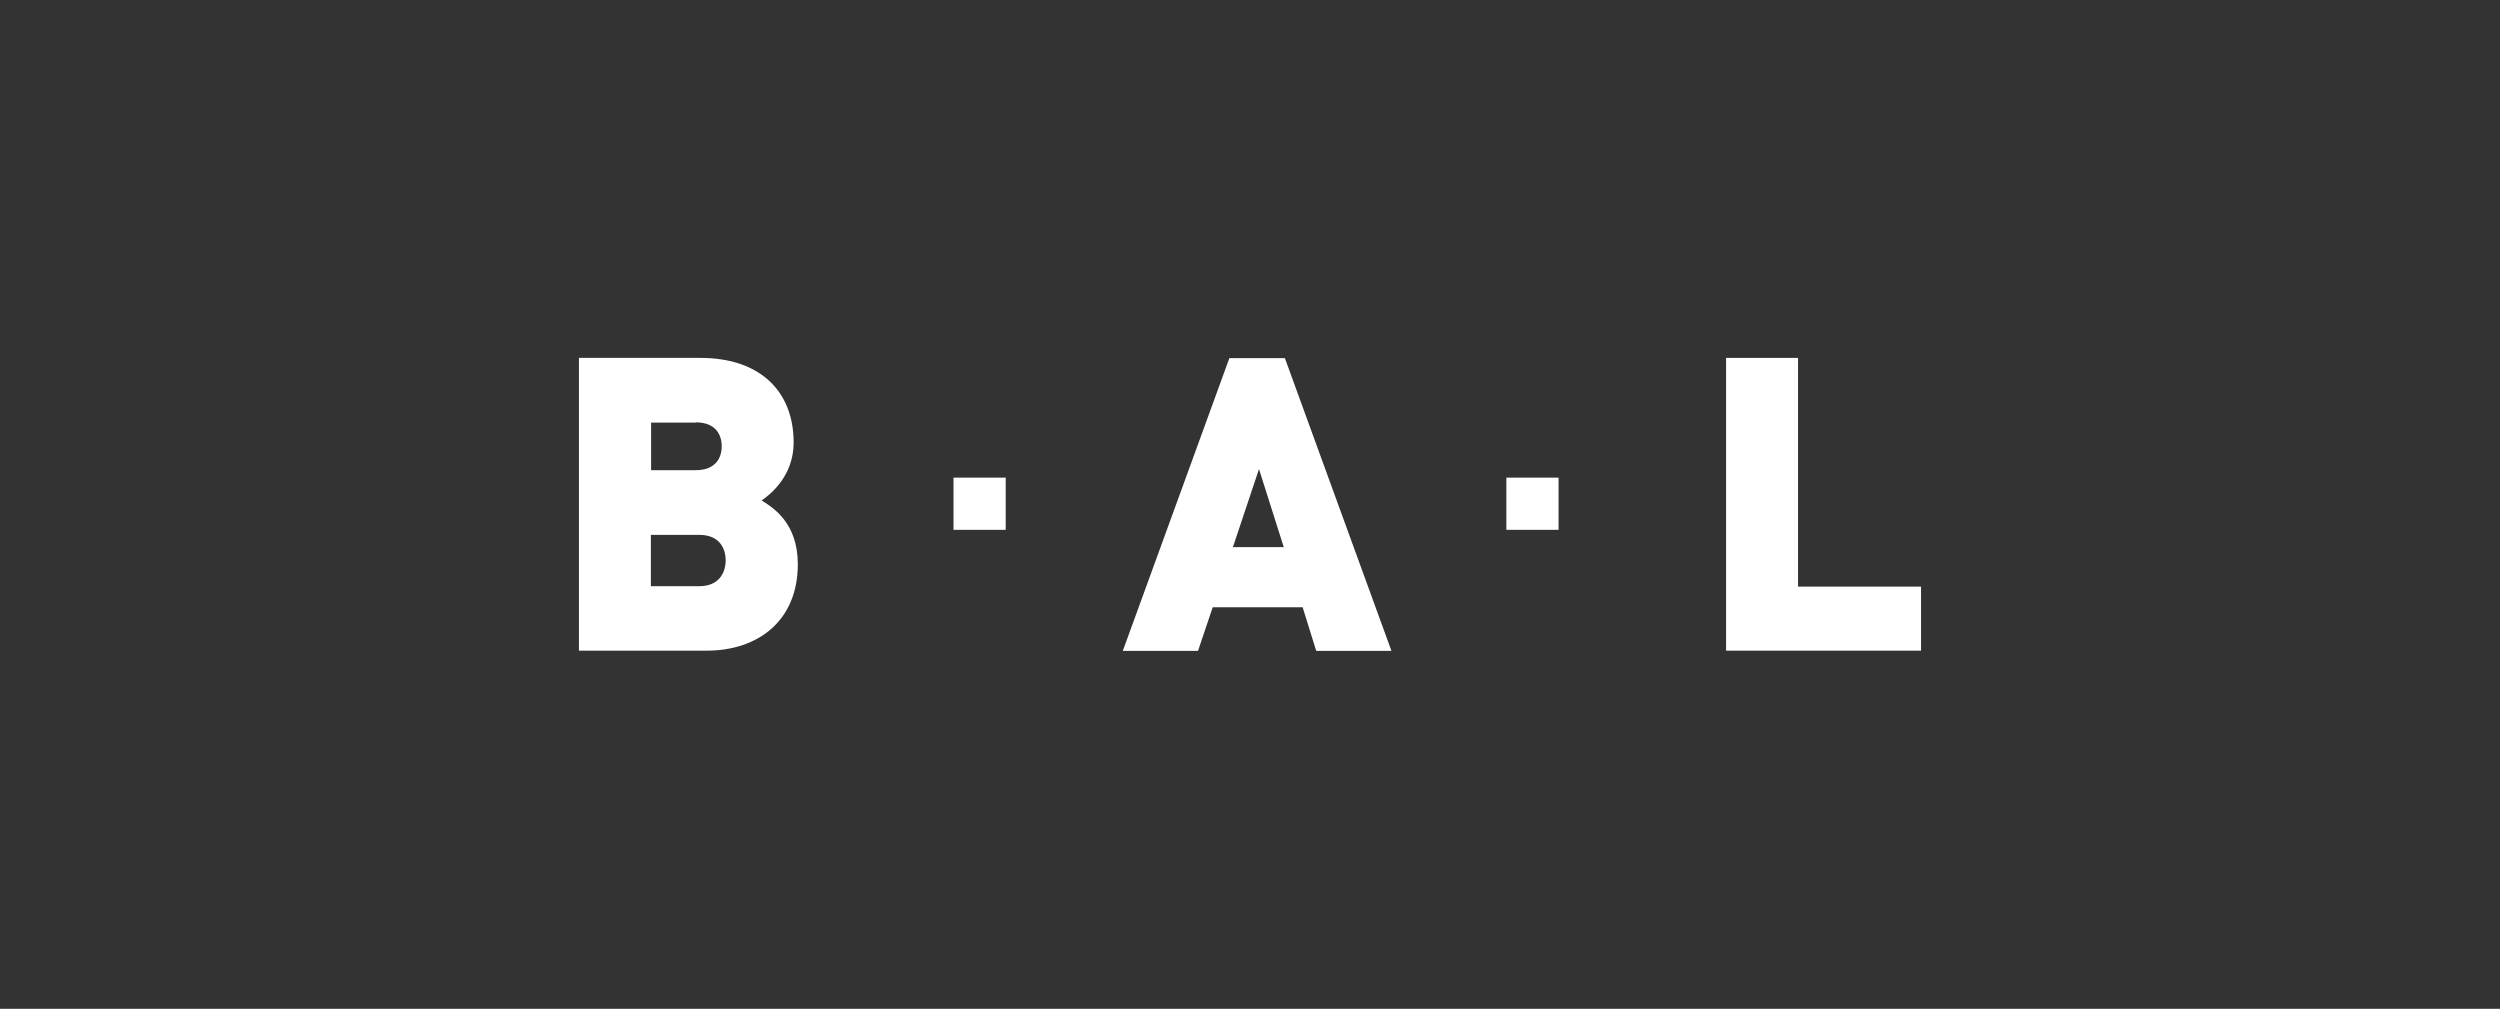 <?xml version="1.0" encoding="UTF-8"?> <svg xmlns="http://www.w3.org/2000/svg" id="Layer_1" data-name="Layer 1" viewBox="0 0 114 46"><rect x="0" y="0" width="114" height="46" fill="#333333" stroke="none"/><defs><style> .cls-1 { fill: #fff; stroke-width: 0px; } </style></defs><path class="cls-1" d="M31.89,24.39h-2.21v2.34h2.21c.9,0,1.2-.62,1.2-1.18s-.3-1.16-1.2-1.16M31.73,19.27h-2.04v2.17h2.04c.9,0,1.18-.56,1.18-1.09s-.28-1.09-1.18-1.09M32.21,29.67h-5.81v-13.35h5.53c2.77,0,4.26,1.56,4.26,3.86,0,1.52-1.05,2.36-1.46,2.64.54.34,1.65,1.03,1.65,2.91,0,2.55-1.78,3.94-4.16,3.94"></path><polygon class="cls-1" points="78.71 29.67 78.71 16.32 81.99 16.32 81.99 26.75 87.6 26.75 87.6 29.67 78.71 29.67"></polygon><rect class="cls-1" x="43.48" y="21.78" width="2.38" height="2.38"></rect><rect class="cls-1" x="68.69" y="21.78" width="2.38" height="2.38"></rect><path class="cls-1" d="M56.22,24.95l1.19-3.56,1.13,3.56h-2.32ZM58.59,16.33h-2.53l-4.86,13.35h3.43l.67-1.99h4.1l.62,1.99h3.43l-4.86-13.35Z"></path></svg> 
